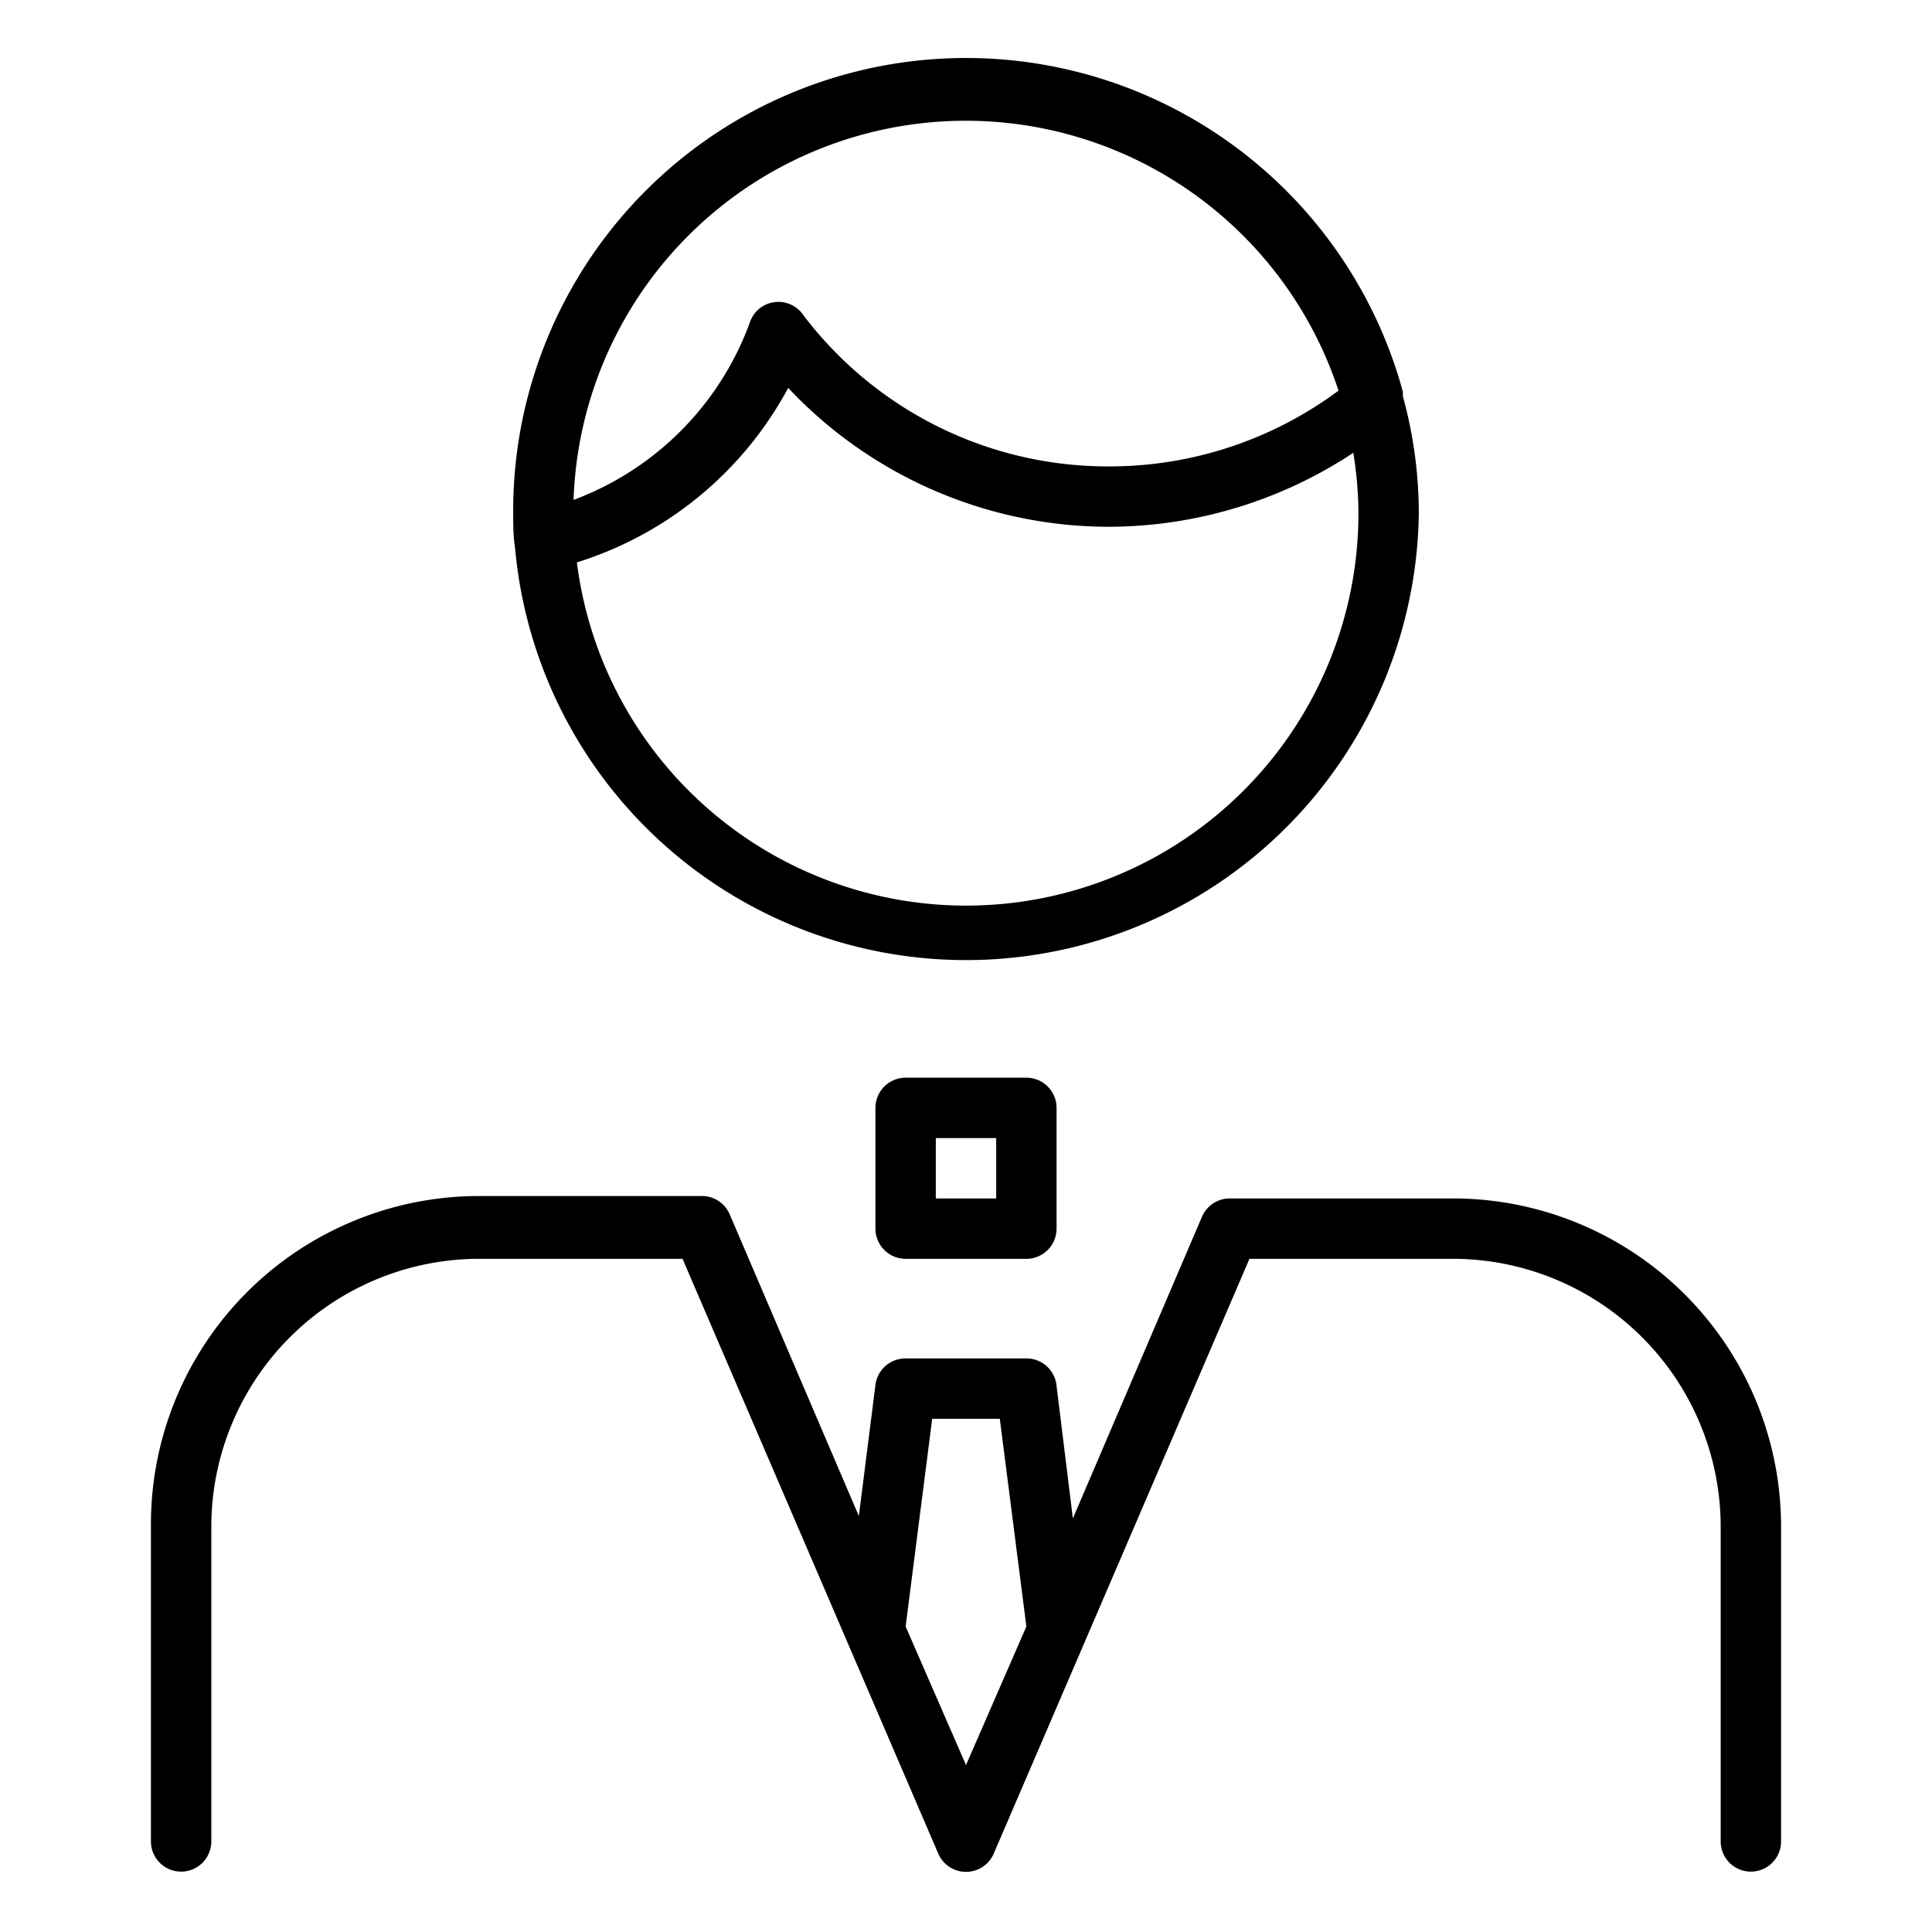 <svg id="a7f97210-36bd-4a61-af40-c9c67f89af81" data-name="Layer 1" xmlns="http://www.w3.org/2000/svg" width="64" height="64" viewBox="0 0 64 64"><title>osoba_krawat</title><path d="M48.14,39.7H40.73a1,1,0,0,0-.91.6l-4.28,10L35,45.91A1,1,0,0,0,34,45H30a1,1,0,0,0-1,.88l-.55,4.34-4.28-10a1,1,0,0,0-.91-.6H15.86A10.87,10.87,0,0,0,5,50.56V61a1,1,0,0,0,2,0V50.56a8.88,8.88,0,0,1,8.86-8.86h6.75l8.47,19.7a1,1,0,0,0,1.84,0l8.47-19.7h6.75A8.88,8.88,0,0,1,57,50.56V61a1,1,0,0,0,2,0V50.56A10.87,10.87,0,0,0,48.14,39.7ZM32,58.47l-2-4.59L30.88,47h2.24L34,53.88Z" fill="currentColor"/><path d="M30,35.7a1,1,0,0,0-1,1v4a1,1,0,0,0,1,1h4a1,1,0,0,0,1-1v-4a1,1,0,0,0-1-1Zm3,4H31v-2h2Z" fill="currentColor"/><path d="M17.06,18.13h0A15,15,0,0,0,47,17a14.65,14.65,0,0,0-.53-3.88.83.83,0,0,0,0-.15A15,15,0,0,0,17,17c0,.36,0,.71.05,1.06C17.06,18.08,17.05,18.11,17.06,18.13ZM32,30A13,13,0,0,1,19.11,18.63a12,12,0,0,0,7-5.78,14.6,14.6,0,0,0,10.7,4.6A14.74,14.74,0,0,0,44.83,15,12.88,12.88,0,0,1,45,17,13,13,0,0,1,32,30ZM32,4a13,13,0,0,1,12.34,8.94,12.71,12.71,0,0,1-7.57,2.51,12.65,12.65,0,0,1-10.15-5,1,1,0,0,0-1.67,0,1.23,1.23,0,0,0-.12.26A9.9,9.9,0,0,1,19,16.56,13,13,0,0,1,32,4Z" fill="currentColor"/><rect width="64" height="64" fill="none"/></svg>